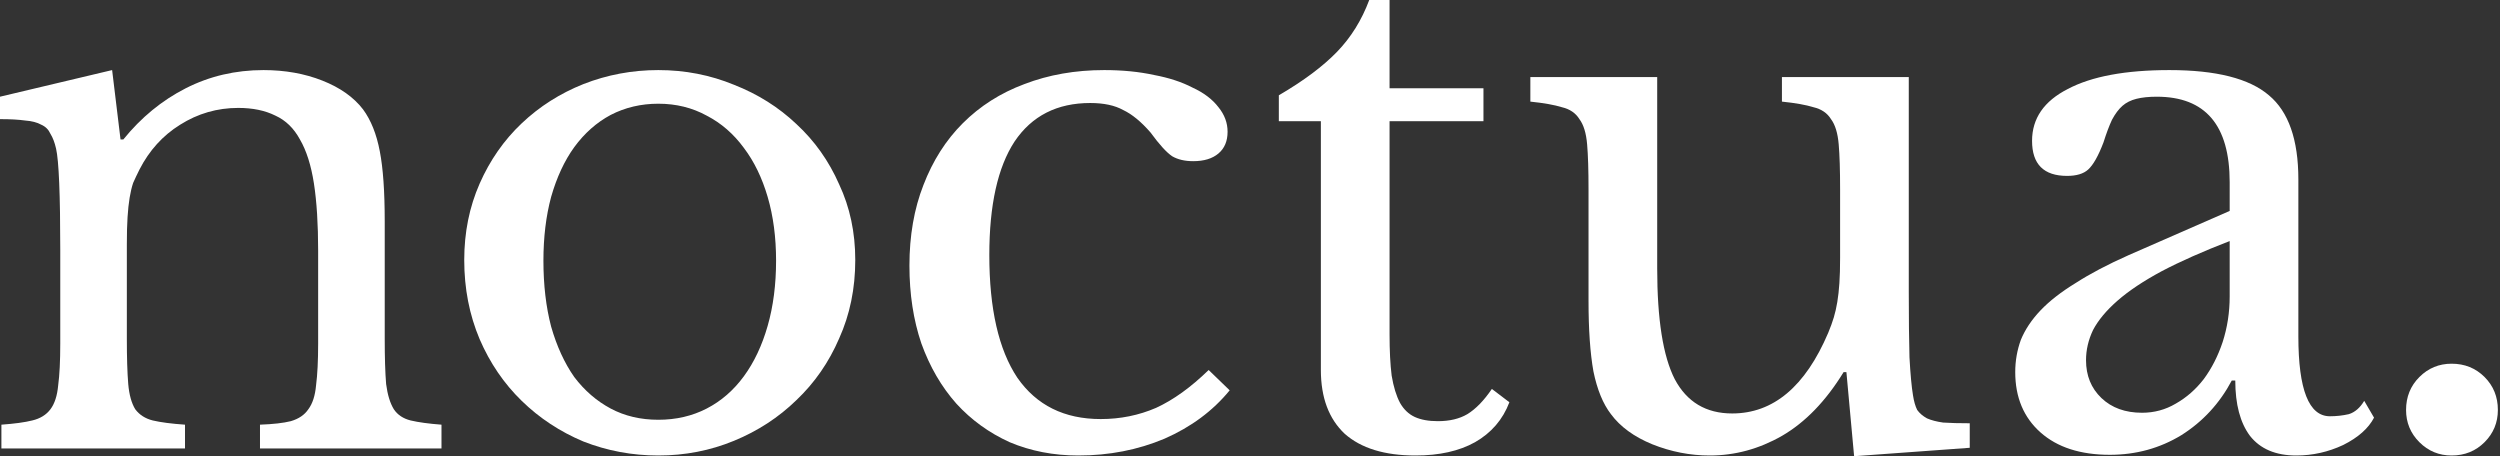 <svg width="274" height="50" viewBox="0 0 274 50" fill="none" xmlns="http://www.w3.org/2000/svg">
<rect x="0" y="0" width="274" height="50" fill="#333333" stroke="none"/>
<path d="M263.705 44.931C263.705 43.497 264.192 42.294 265.165 41.321C266.138 40.348 267.315 39.862 268.698 39.862C270.131 39.862 271.335 40.348 272.308 41.321C273.28 42.294 273.767 43.497 273.767 44.931C273.767 46.313 273.28 47.491 272.308 48.464C271.335 49.437 270.131 49.923 268.698 49.923C267.315 49.923 266.138 49.437 265.165 48.464C264.192 47.491 263.705 46.313 263.705 44.931Z" fill="white"/>
<path d="M244.373 26.421C241.454 27.547 238.971 28.648 236.923 29.724C234.926 30.799 233.313 31.874 232.084 32.949C230.855 34.025 229.959 35.1 229.396 36.175C228.884 37.25 228.628 38.351 228.628 39.478C228.628 41.167 229.191 42.55 230.317 43.625C231.444 44.7 232.929 45.238 234.772 45.238C236.103 45.238 237.332 44.905 238.459 44.24C239.636 43.574 240.66 42.678 241.531 41.551C242.401 40.374 243.093 39.017 243.605 37.481C244.117 35.894 244.373 34.229 244.373 32.489V26.421ZM244.373 23.118V19.969C244.373 13.723 241.71 10.599 236.385 10.599C235.515 10.599 234.772 10.676 234.158 10.829C233.543 10.983 233.031 11.239 232.622 11.598C232.212 11.956 231.828 12.468 231.47 13.134C231.162 13.799 230.855 14.618 230.548 15.591C229.985 17.076 229.421 18.075 228.858 18.587C228.346 19.048 227.578 19.278 226.554 19.278C223.994 19.278 222.714 17.998 222.714 15.438C222.714 12.98 224.019 11.085 226.631 9.754C229.242 8.372 232.954 7.681 237.768 7.681C242.888 7.681 246.523 8.602 248.674 10.445C250.824 12.238 251.9 15.31 251.9 19.662V36.866C251.9 42.703 253.052 45.622 255.356 45.622C256.073 45.622 256.764 45.545 257.43 45.392C258.095 45.187 258.658 44.7 259.119 43.932L260.195 45.776C259.58 46.953 258.454 47.952 256.815 48.771C255.177 49.539 253.461 49.923 251.669 49.923C249.416 49.923 247.727 49.206 246.6 47.773C245.525 46.339 244.987 44.316 244.987 41.705H244.603C243.272 44.214 241.429 46.211 239.073 47.696C236.718 49.13 234.106 49.846 231.239 49.846C228.013 49.846 225.479 49.027 223.635 47.389C221.792 45.75 220.87 43.548 220.87 40.783C220.87 39.554 221.075 38.377 221.485 37.25C221.946 36.124 222.663 35.049 223.635 34.025C224.608 33.001 225.888 32.002 227.476 31.029C229.063 30.005 231.009 28.981 233.313 27.957L244.373 23.118Z" fill="white"/>
<path d="M201.675 20.737C201.675 18.638 201.624 17 201.522 15.822C201.419 14.593 201.138 13.671 200.677 13.057C200.267 12.391 199.627 11.956 198.757 11.751C197.937 11.495 196.785 11.29 195.3 11.137V8.449H209.202V32.028C209.202 34.946 209.228 37.327 209.279 39.17C209.381 41.014 209.509 42.396 209.663 43.318C209.765 43.984 209.919 44.521 210.124 44.931C210.38 45.289 210.738 45.596 211.199 45.852C211.66 46.057 212.249 46.211 212.966 46.313C213.734 46.365 214.706 46.39 215.884 46.39V49.078L203.211 50L202.366 40.783H202.059C200.114 43.958 197.861 46.288 195.3 47.773C192.791 49.206 190.155 49.923 187.39 49.923C185.239 49.923 183.14 49.514 181.092 48.694C179.095 47.875 177.584 46.774 176.56 45.392C175.69 44.265 175.05 42.703 174.64 40.707C174.282 38.71 174.102 36.124 174.102 32.949V20.737C174.102 18.638 174.051 17 173.949 15.822C173.846 14.593 173.565 13.671 173.104 13.057C172.694 12.391 172.054 11.956 171.184 11.751C170.364 11.495 169.212 11.29 167.727 11.137V8.449H181.629V29.416C181.629 34.997 182.269 39.042 183.549 41.551C184.881 44.06 186.98 45.315 189.847 45.315C194.353 45.315 197.861 42.371 200.37 36.482C200.626 35.868 200.83 35.305 200.984 34.793C201.138 34.281 201.266 33.717 201.368 33.103C201.47 32.489 201.547 31.797 201.598 31.029C201.65 30.261 201.675 29.34 201.675 28.264V20.737Z" fill="white"/>
<path d="M140.16 13.287V10.445C142.874 8.858 144.999 7.271 146.535 5.684C148.071 4.096 149.248 2.202 150.068 0H152.295V9.677H162.587V13.287H152.295V36.636C152.295 38.428 152.372 39.938 152.525 41.167C152.73 42.396 153.038 43.395 153.447 44.163C153.857 44.88 154.394 45.392 155.06 45.699C155.726 46.006 156.571 46.16 157.595 46.16C158.875 46.16 159.95 45.904 160.82 45.392C161.742 44.828 162.638 43.907 163.509 42.627L165.429 44.086C164.712 45.98 163.457 47.44 161.665 48.464C159.924 49.437 157.748 49.923 155.137 49.923C151.757 49.923 149.172 49.13 147.38 47.542C145.639 45.904 144.768 43.574 144.768 40.553V13.287H140.16Z" fill="white"/>
<path d="M134.773 42.78C132.93 45.033 130.549 46.8 127.631 48.08C124.712 49.309 121.563 49.923 118.184 49.923C115.47 49.923 112.961 49.437 110.657 48.464C108.404 47.44 106.458 46.032 104.819 44.24C103.181 42.396 101.901 40.195 100.979 37.634C100.109 35.074 99.674 32.233 99.674 29.109C99.674 25.832 100.186 22.888 101.21 20.276C102.234 17.614 103.667 15.361 105.511 13.518C107.405 11.623 109.658 10.19 112.27 9.217C114.932 8.193 117.851 7.681 121.025 7.681C123.022 7.681 124.84 7.86 126.478 8.218C128.117 8.525 129.525 8.986 130.703 9.601C131.932 10.164 132.879 10.881 133.544 11.751C134.21 12.57 134.543 13.466 134.543 14.439C134.543 15.463 134.21 16.257 133.544 16.82C132.879 17.384 131.957 17.665 130.78 17.665C129.858 17.665 129.09 17.486 128.475 17.128C127.861 16.718 127.067 15.847 126.094 14.516C125.07 13.338 124.072 12.519 123.099 12.058C122.177 11.546 120.974 11.29 119.489 11.29C115.854 11.29 113.089 12.698 111.194 15.515C109.351 18.331 108.429 22.478 108.429 27.957C108.429 33.845 109.453 38.326 111.501 41.398C113.601 44.419 116.647 45.929 120.641 45.929C122.792 45.929 124.814 45.52 126.709 44.7C128.603 43.83 130.523 42.447 132.469 40.553L134.773 42.78Z" fill="white"/>
<path d="M72.155 7.681C75.073 7.681 77.838 8.218 80.45 9.293C83.061 10.318 85.339 11.751 87.285 13.595C89.282 15.438 90.844 17.64 91.97 20.2C93.148 22.709 93.737 25.474 93.737 28.495C93.737 31.618 93.148 34.485 91.97 37.097C90.844 39.708 89.282 41.961 87.285 43.856C85.339 45.75 83.061 47.235 80.45 48.31C77.838 49.386 75.073 49.923 72.155 49.923C69.287 49.923 66.548 49.411 63.937 48.387C61.376 47.312 59.123 45.827 57.178 43.932C55.232 42.038 53.696 39.785 52.569 37.174C51.443 34.511 50.88 31.618 50.88 28.495C50.88 25.474 51.443 22.683 52.569 20.123C53.696 17.563 55.232 15.361 57.178 13.518C59.123 11.674 61.376 10.241 63.937 9.217C66.548 8.193 69.287 7.681 72.155 7.681ZM72.155 11.367C70.26 11.367 68.519 11.777 66.932 12.596C65.396 13.415 64.064 14.593 62.938 16.129C61.863 17.614 61.018 19.432 60.403 21.582C59.84 23.681 59.559 26.011 59.559 28.571C59.559 31.234 59.84 33.641 60.403 35.791C61.018 37.942 61.863 39.785 62.938 41.321C64.064 42.806 65.396 43.958 66.932 44.777C68.468 45.596 70.209 46.006 72.155 46.006C74.1 46.006 75.867 45.596 77.454 44.777C79.041 43.958 80.398 42.78 81.525 41.244C82.651 39.708 83.522 37.865 84.136 35.714C84.751 33.564 85.058 31.183 85.058 28.571C85.058 26.011 84.751 23.681 84.136 21.582C83.522 19.483 82.651 17.691 81.525 16.206C80.398 14.67 79.041 13.492 77.454 12.673C75.867 11.802 74.1 11.367 72.155 11.367Z" fill="white"/>
<path d="M13.902 37.097C13.902 39.196 13.953 40.86 14.055 42.089C14.158 43.267 14.414 44.188 14.823 44.854C15.284 45.468 15.924 45.878 16.744 46.083C17.614 46.288 18.792 46.441 20.276 46.544V49.155H0.154V46.544C1.587 46.441 2.714 46.288 3.533 46.083C4.403 45.878 5.069 45.468 5.53 44.854C5.991 44.24 6.272 43.369 6.375 42.243C6.528 41.116 6.605 39.58 6.605 37.634V27.419C6.605 21.326 6.452 17.614 6.144 16.283C5.991 15.617 5.786 15.079 5.53 14.67C5.325 14.209 4.992 13.876 4.531 13.671C4.071 13.415 3.482 13.262 2.765 13.21C2.048 13.108 1.126 13.057 0 13.057V10.599L12.289 7.681L13.21 15.284H13.518C15.463 12.878 17.742 11.009 20.353 9.677C22.965 8.346 25.806 7.681 28.879 7.681C31.234 7.681 33.385 8.065 35.33 8.833C37.276 9.601 38.761 10.65 39.785 11.982C40.655 13.159 41.27 14.695 41.628 16.59C41.987 18.433 42.166 20.993 42.166 24.27V37.097C42.166 39.196 42.217 40.86 42.319 42.089C42.473 43.267 42.755 44.188 43.164 44.854C43.574 45.468 44.188 45.878 45.008 46.083C45.878 46.288 47.005 46.441 48.387 46.544V49.155H28.495V46.544C29.928 46.493 31.055 46.365 31.874 46.16C32.745 45.904 33.385 45.468 33.794 44.854C34.255 44.24 34.537 43.369 34.639 42.243C34.793 41.065 34.869 39.529 34.869 37.634V27.496C34.869 24.578 34.716 22.12 34.409 20.123C34.101 18.126 33.589 16.513 32.873 15.284C32.207 14.055 31.311 13.185 30.184 12.673C29.058 12.11 27.701 11.828 26.114 11.828C23.809 11.828 21.685 12.442 19.739 13.671C17.844 14.849 16.359 16.488 15.284 18.587C15.028 19.099 14.798 19.585 14.593 20.046C14.439 20.507 14.311 21.045 14.209 21.659C14.107 22.273 14.03 22.99 13.979 23.809C13.927 24.578 13.902 25.576 13.902 26.805V37.097Z" fill="white"/>
</svg>
